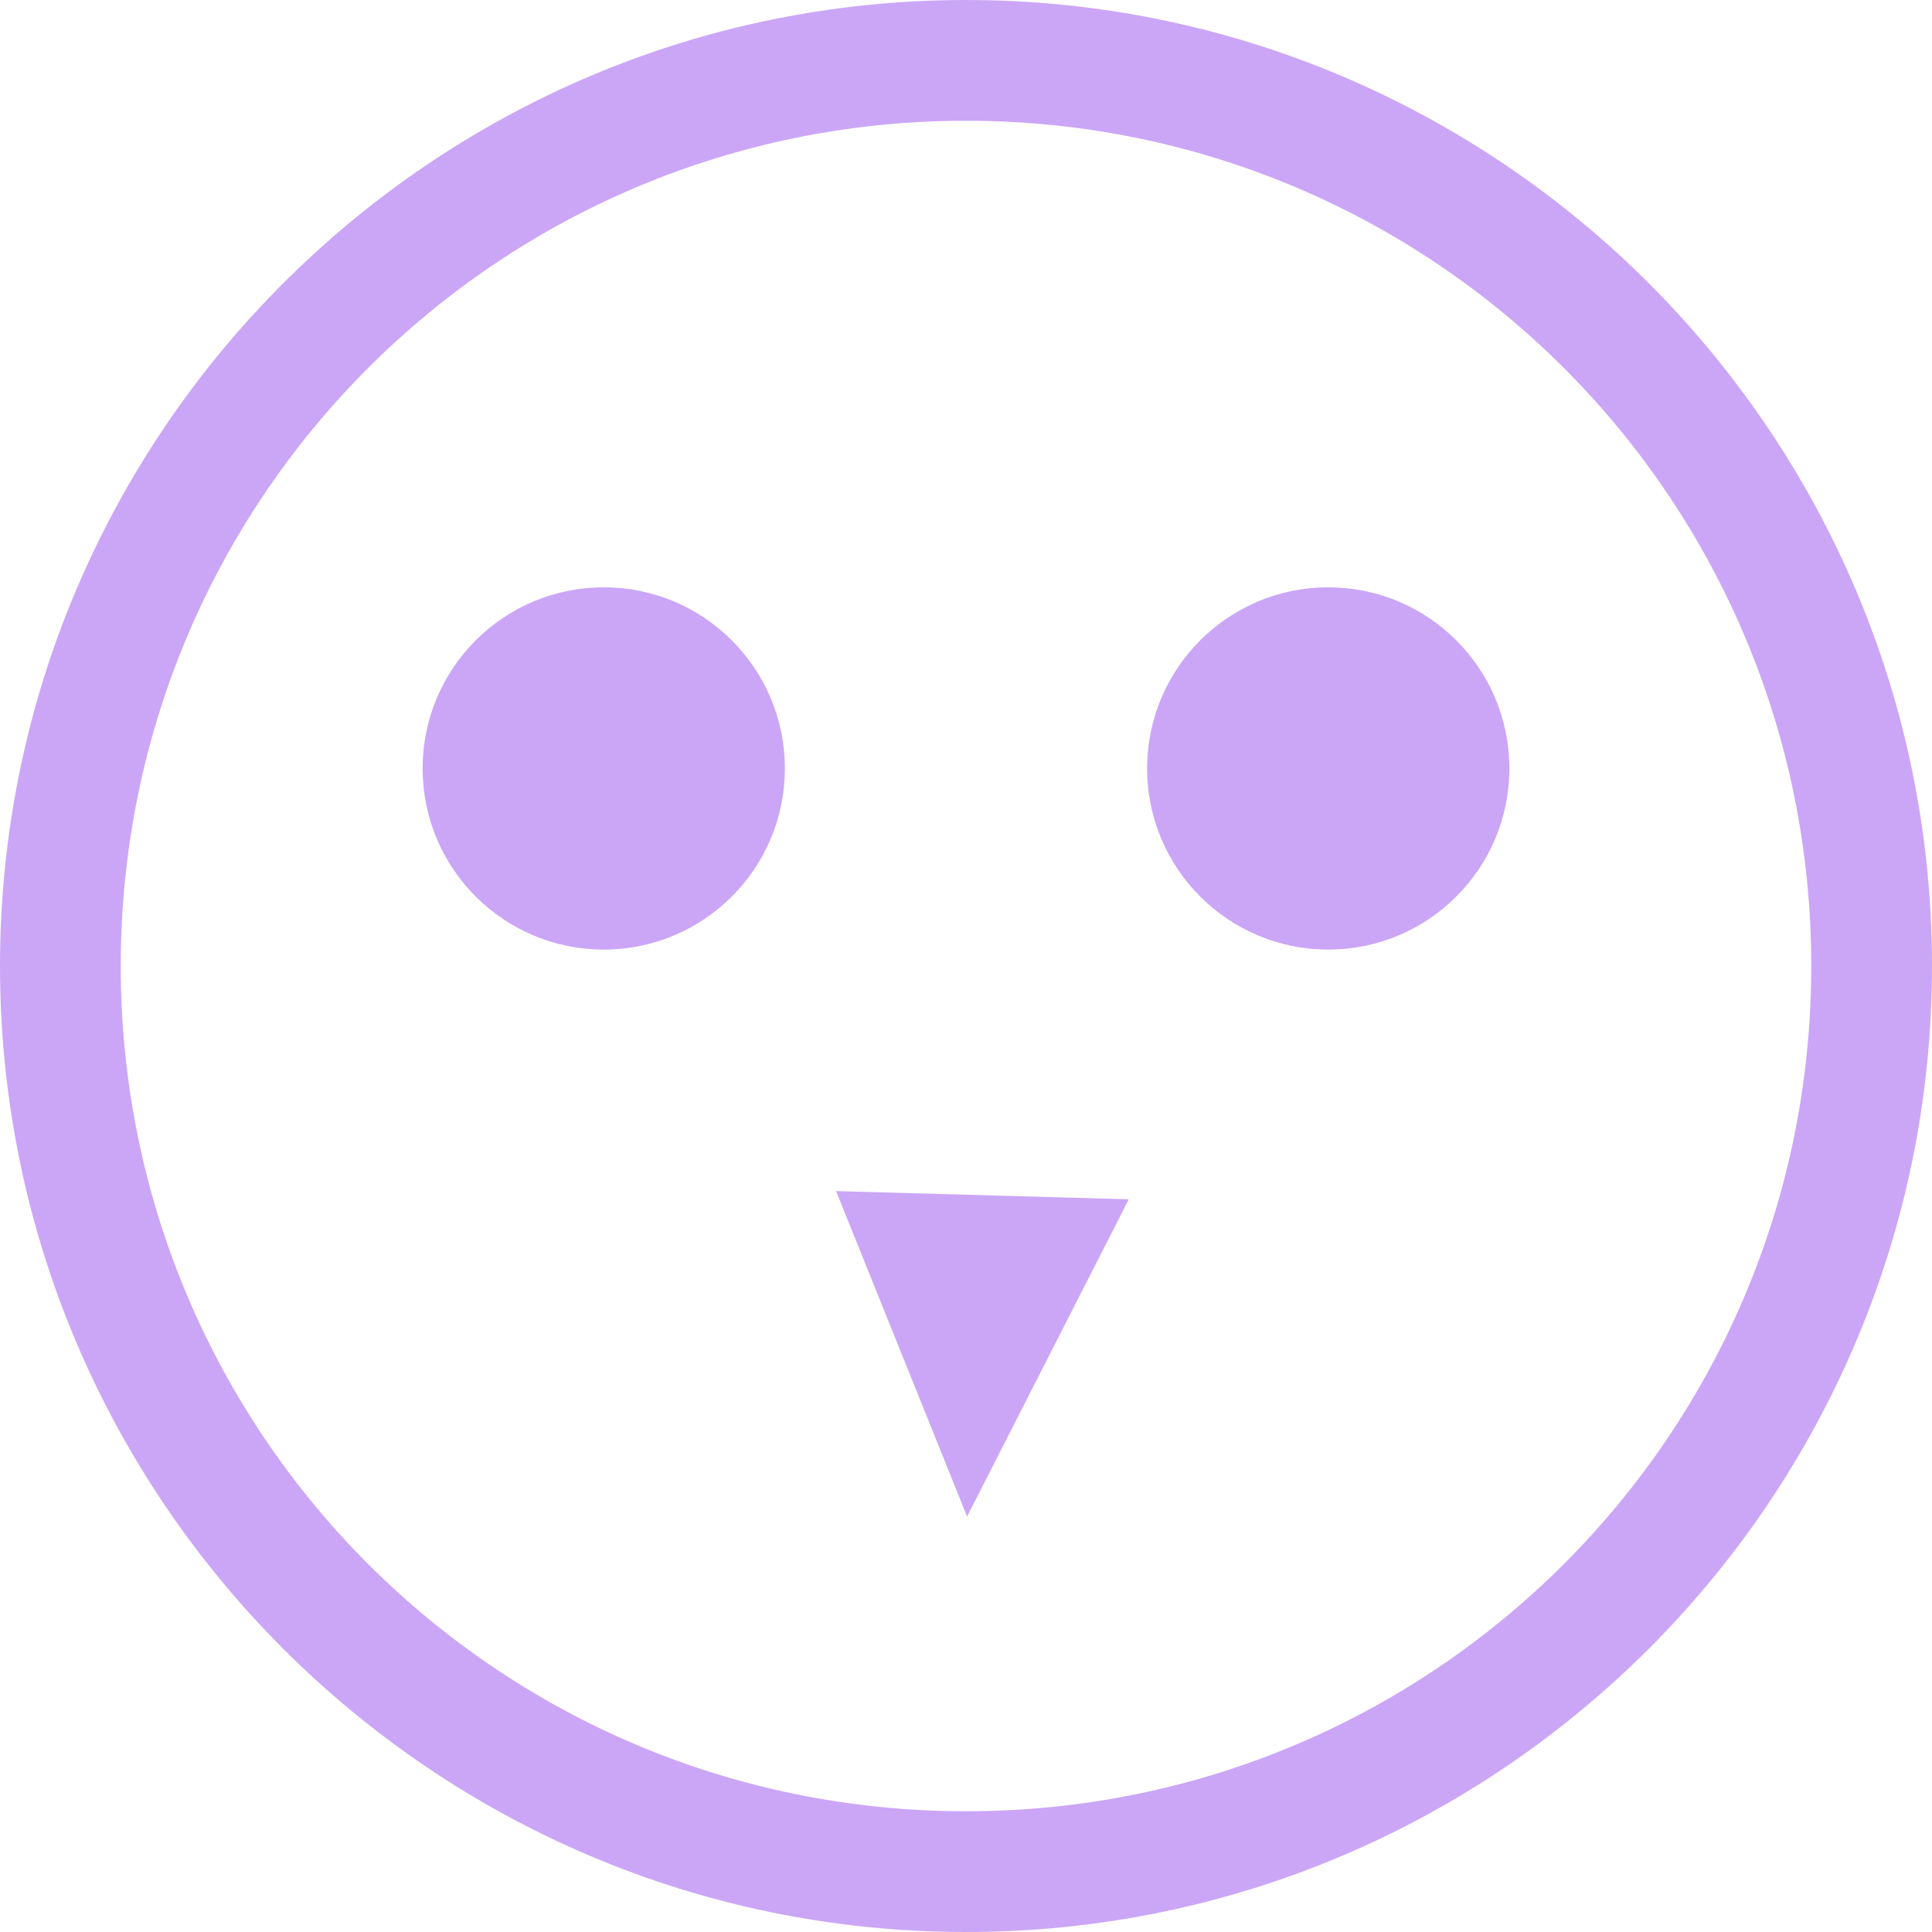 <svg xmlns="http://www.w3.org/2000/svg" width="16" height="16" version="1.1">
 <g color="#CBA6F7" transform="translate(-1088 -74)">
  <path d="m 1096,74 c -4.412,0 -8,3.588 -8,8 0,4.412 3.588,8 8,8 4.412,0 8,-3.588 8,-8 0,-4.412 -3.588,-8 -8,-8 z m 0,1 c 3.872,0 7,3.128 7,7 0,3.872 -3.128,7 -7,7 -3.872,0 -7,-3.128 -7,-7 0,-3.872 3.128,-7 7,-7 z m 2.022,3.496 c -6.681,7.669 -3.341,3.835 0,0 z m -3.098,5.368 1.085,2.695 1.339,-2.627 z" overflow="visible" style="fill:#CBA6F7"/>
  <g transform="translate(-0.364)">
   <circle cx="1093.364" cy="80.364" r="1.5" style="fill:#CBA6F7"/>
   <circle style="fill:#CBA6F7" cx="1099.364" cy="80.364" r="1.5"/>
  </g>
 </g>
</svg>
